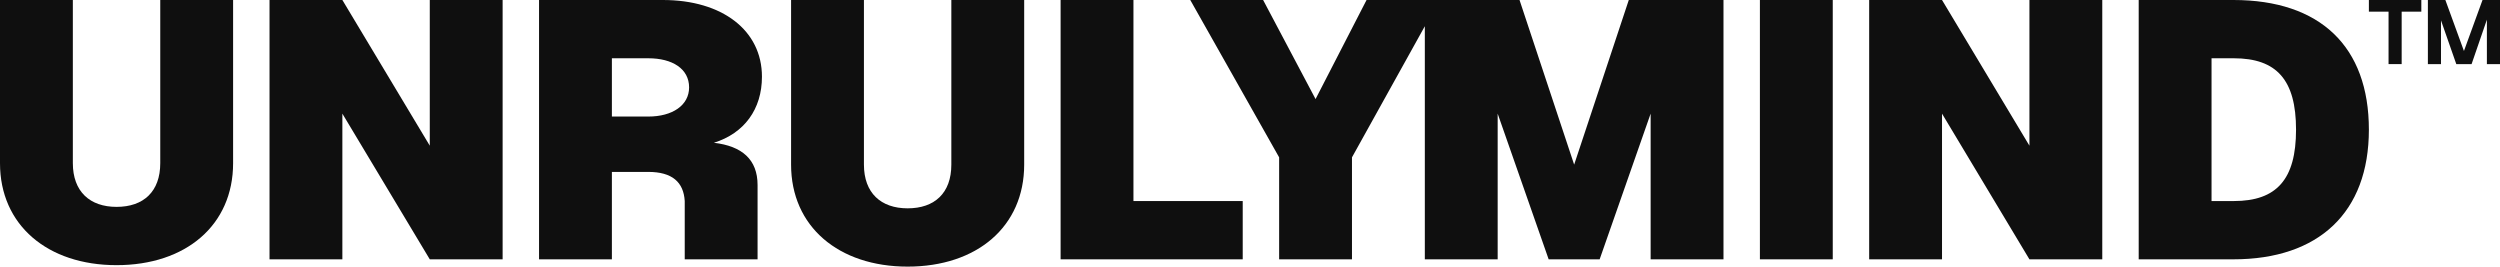 <svg xmlns="http://www.w3.org/2000/svg" fill="none" viewBox="0 0 3432 366" height="366" width="3432">
<path fill="#0F0F0F" d="M3279 88V16L3252 16V9.53674e-06L3324 0V16L3297 16V88L3279 88Z"></path>
<path fill="#0F0F0F" d="M3333 0V88H3351V28L3372 88H3393L3414 26.997V88H3432V0H3408L3382.5 70L3357 0H3333Z"></path>
<path fill="#0F0F0F" d="M2936 356V0H3066C3185 0 3252 63.679 3252 178C3252 291.82 3183 356 3066 356H2936ZM3036 276H3066.5C3125.5 276 3152 246.192 3152 178C3152 109.808 3125.5 80 3066.5 80H3036V276Z"></path>
<path fill="#0F0F0F" d="M2416 356V0H2516V356H2416Z"></path>
<path fill="#0F0F0F" d="M2566 356V0H2666L2786 200V0H2886V356H2786L2666 156V356H2566Z"></path>
<path fill="#0F0F0F" d="M1456 356V0H1556V276H1706V356H1456Z"></path>
<path fill="#0F0F0F" d="M740 356V0H910C991.445 0 1046 41.617 1046 105.296C1046 149.921 1021.74 182.963 980 196C1018.69 200.513 1040 219 1040 254V356H940V276C938.473 249.927 922.578 236 890 236H840V356H740ZM840 160H890C923.087 160 946 144.569 946 120C946 94.428 923.087 80 890 80H840V160Z"></path>
<path fill="#0F0F0F" d="M370 356V0H470L590 200V0H690V356H590L470 156V356H370Z"></path>
<path fill="#0F0F0F" d="M160 364C65.347 364 0 309.117 0 224V0H100V224C100 263.054 123.441 284 160 284C197.06 284 220 263.054 220 224V0H320V224C320 309.117 255.153 364 160 364Z"></path>
<path fill="#0F0F0F" d="M1246 366C1151.35 366 1086 311.117 1086 226V0H1186V226C1186 265.054 1209.44 286 1246 286C1283.06 286 1306 265.054 1306 226V0H1406V226C1406 311.117 1341.15 366 1246 366Z"></path>
<path fill="#0F0F0F" d="M2086 0L2161 226L2236 0H2366V356H2266V156L2196 356H2126L2056 156V356H1956V36L1856 216V356H1756V216L1634 0H1734L1806 136L1876 0H2086Z"></path>
</svg>
